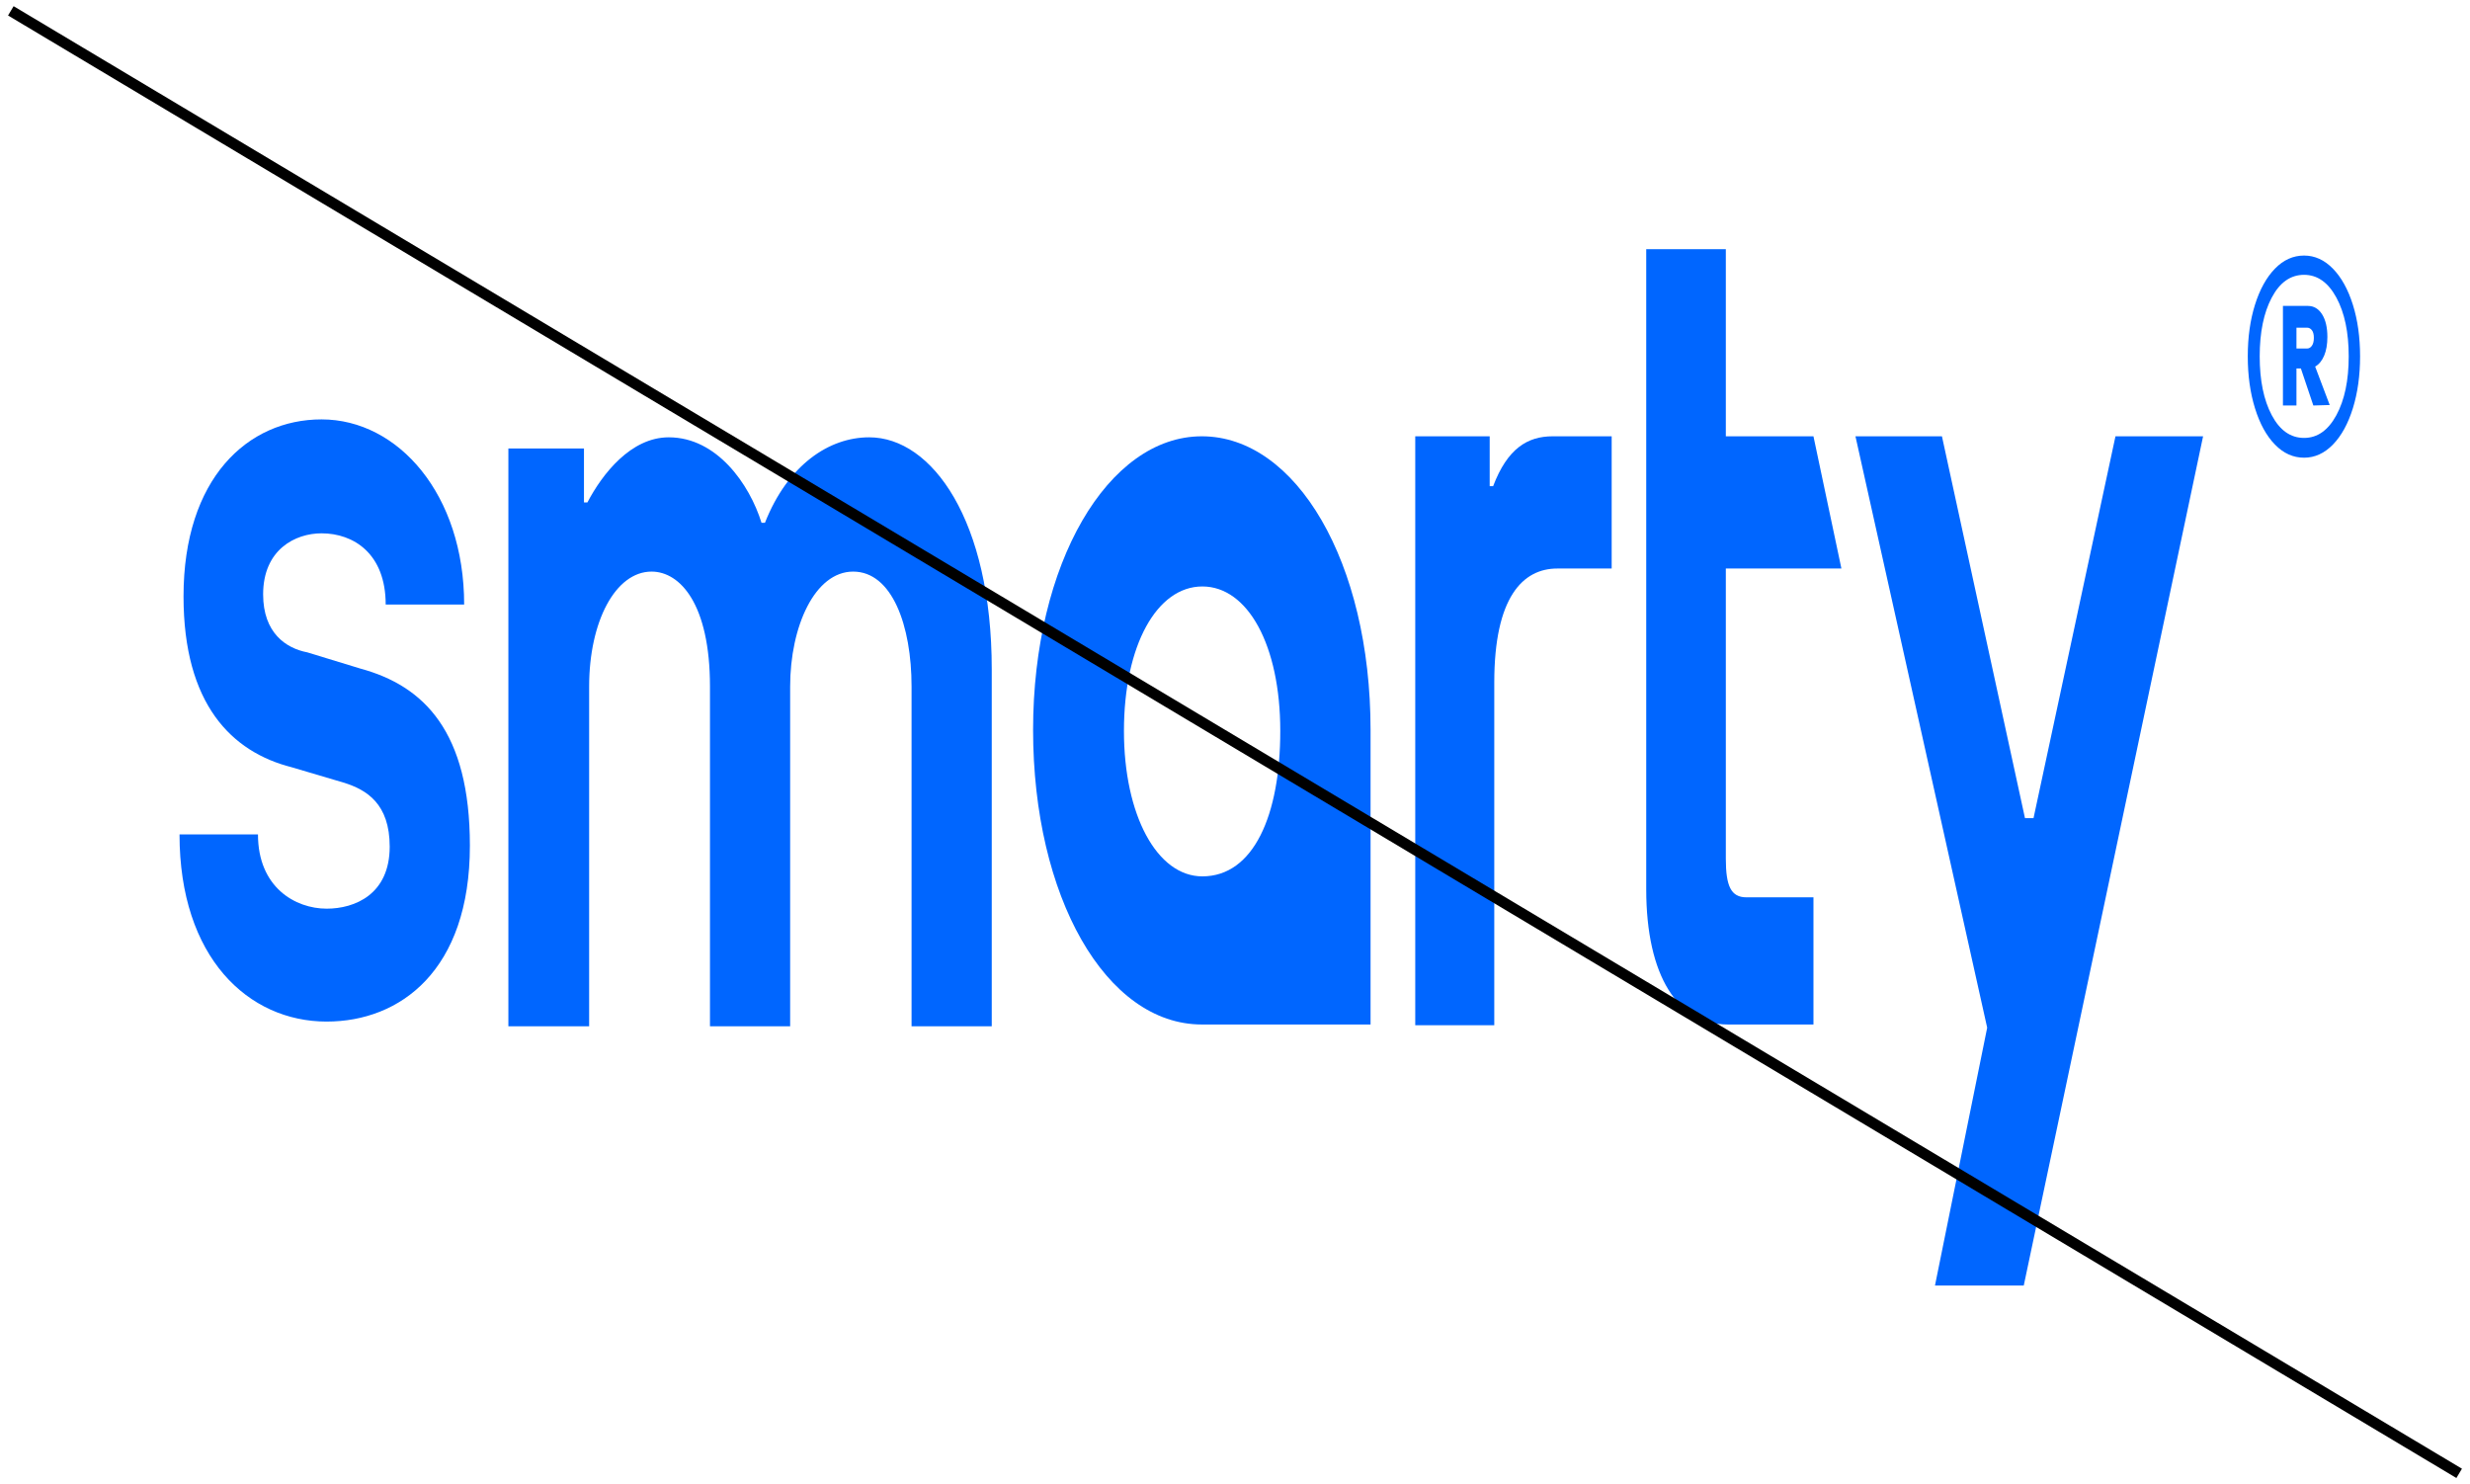<svg width="228" height="137" viewBox="0 0 228 137" fill="none" xmlns="http://www.w3.org/2000/svg">
<path d="M215.345 24.798C216.13 25.604 216.744 26.714 217.188 28.128C217.632 29.542 217.853 31.132 217.853 32.895C217.853 34.658 217.632 36.256 217.188 37.685C216.744 39.115 216.13 40.233 215.345 41.038C214.56 41.844 213.673 42.248 212.683 42.248C211.676 42.248 210.78 41.844 209.996 41.038C209.211 40.233 208.596 39.115 208.153 37.685C207.709 36.256 207.487 34.659 207.487 32.895C207.487 31.131 207.709 29.542 208.153 28.128C208.596 26.714 209.211 25.604 209.996 24.798C210.78 23.992 211.676 23.589 212.683 23.589C213.672 23.589 214.56 23.993 215.345 24.798ZM215.665 38.325C216.424 36.926 216.804 35.117 216.804 32.896C216.804 30.675 216.424 28.867 215.665 27.467C214.906 26.068 213.912 25.368 212.683 25.368C211.437 25.368 210.444 26.068 209.701 27.467C208.959 28.866 208.588 30.676 208.588 32.896C208.588 35.116 208.959 36.926 209.701 38.325C210.444 39.724 211.437 40.423 212.683 40.423C213.912 40.423 214.906 39.724 215.665 38.325Z" fill="#0066FF"/>
<path d="M214.534 32.834C214.334 33.304 214.058 33.639 213.707 33.838L215.05 37.386L213.539 37.429L212.388 34.009H211.98V37.429H210.733V28.238H213.036C213.579 28.238 214.015 28.494 214.343 29.007C214.67 29.52 214.835 30.219 214.835 31.101C214.835 31.785 214.735 32.363 214.535 32.833L214.534 32.834ZM211.98 32.17H212.963C213.139 32.17 213.287 32.085 213.407 31.914C213.527 31.744 213.587 31.501 213.587 31.187C213.587 30.873 213.527 30.639 213.407 30.482C213.287 30.326 213.139 30.247 212.963 30.247H211.98V32.171V32.17Z" fill="#0066FF"/>
<path d="M54.382 63.372L54.382 94.731H46.927L46.927 41.4H53.905V46.376H54.223C55.597 43.747 58.24 40.367 61.729 40.367C66.17 40.367 69.184 44.687 70.293 48.255H70.611C72.725 42.903 76.532 40.367 80.233 40.367C86.048 40.367 91.546 48.067 91.546 61.775V94.731H84.144V63.372C84.144 57.738 82.347 52.762 78.752 52.762C75.21 52.762 72.937 57.832 72.937 63.372V94.731H65.536V63.372C65.536 55.766 62.786 52.762 60.144 52.762C56.813 52.762 54.382 57.363 54.382 63.372Z" fill="#0066FF"/>
<path d="M110.937 40.273C102.278 40.273 95.362 51.995 95.362 67.374C95.362 82.753 102.067 94.567 110.937 94.567H126.513V67.374C126.513 51.901 119.649 40.273 110.937 40.273ZM110.986 80.894C106.799 80.894 103.749 75.235 103.749 67.474C103.749 59.551 106.798 54.134 110.986 54.134C115.174 54.134 118.179 59.55 118.179 67.474C118.179 75.235 115.72 80.894 110.986 80.894Z" fill="#0066FF"/>
<path d="M30.157 94.298C22.914 94.298 16.571 88.382 16.571 77.021H23.813C23.813 81.903 27.25 83.875 30.157 83.875C32.747 83.875 35.972 82.561 35.972 78.148C35.972 74.204 33.858 72.89 31.69 72.232L26.933 70.824C21.381 69.416 16.941 65.003 16.941 55.05C16.941 44.158 22.861 38.713 29.681 38.713C36.766 38.713 42.845 45.661 42.845 55.802H35.602C35.602 51.107 32.642 49.229 29.681 49.229C27.25 49.229 24.289 50.731 24.289 54.862C24.289 58.43 26.404 59.839 28.36 60.215L33.277 61.717C39.145 63.313 43.374 67.537 43.374 78.054C43.374 89.602 36.924 94.297 30.158 94.297L30.157 94.298Z" fill="#0066FF"/>
<path d="M203.362 40.273L186.808 118.665H178.613L183.432 94.861L171.273 40.273H179.256L186.921 75.519H187.71L195.274 40.273H203.362Z" fill="#0066FF"/>
<path d="M167.396 82.83V94.566H159.466C154.919 94.566 151.959 90.153 151.959 82.078V23H159.307V40.273H167.396L169.976 52.478H159.307V79.261C159.307 81.796 159.783 82.829 161.21 82.829L167.396 82.83Z" fill="#0066FF"/>
<path d="M137.933 62.995V94.637H130.638V40.273H137.51V44.874H137.828C139.149 41.4 140.999 40.273 143.325 40.273H148.77V52.479H143.748C140.576 52.479 137.933 55.108 137.933 62.995L137.933 62.995Z" fill="#0066FF"/>
<path d="M1 1L227 136" stroke="black"/>
</svg>

